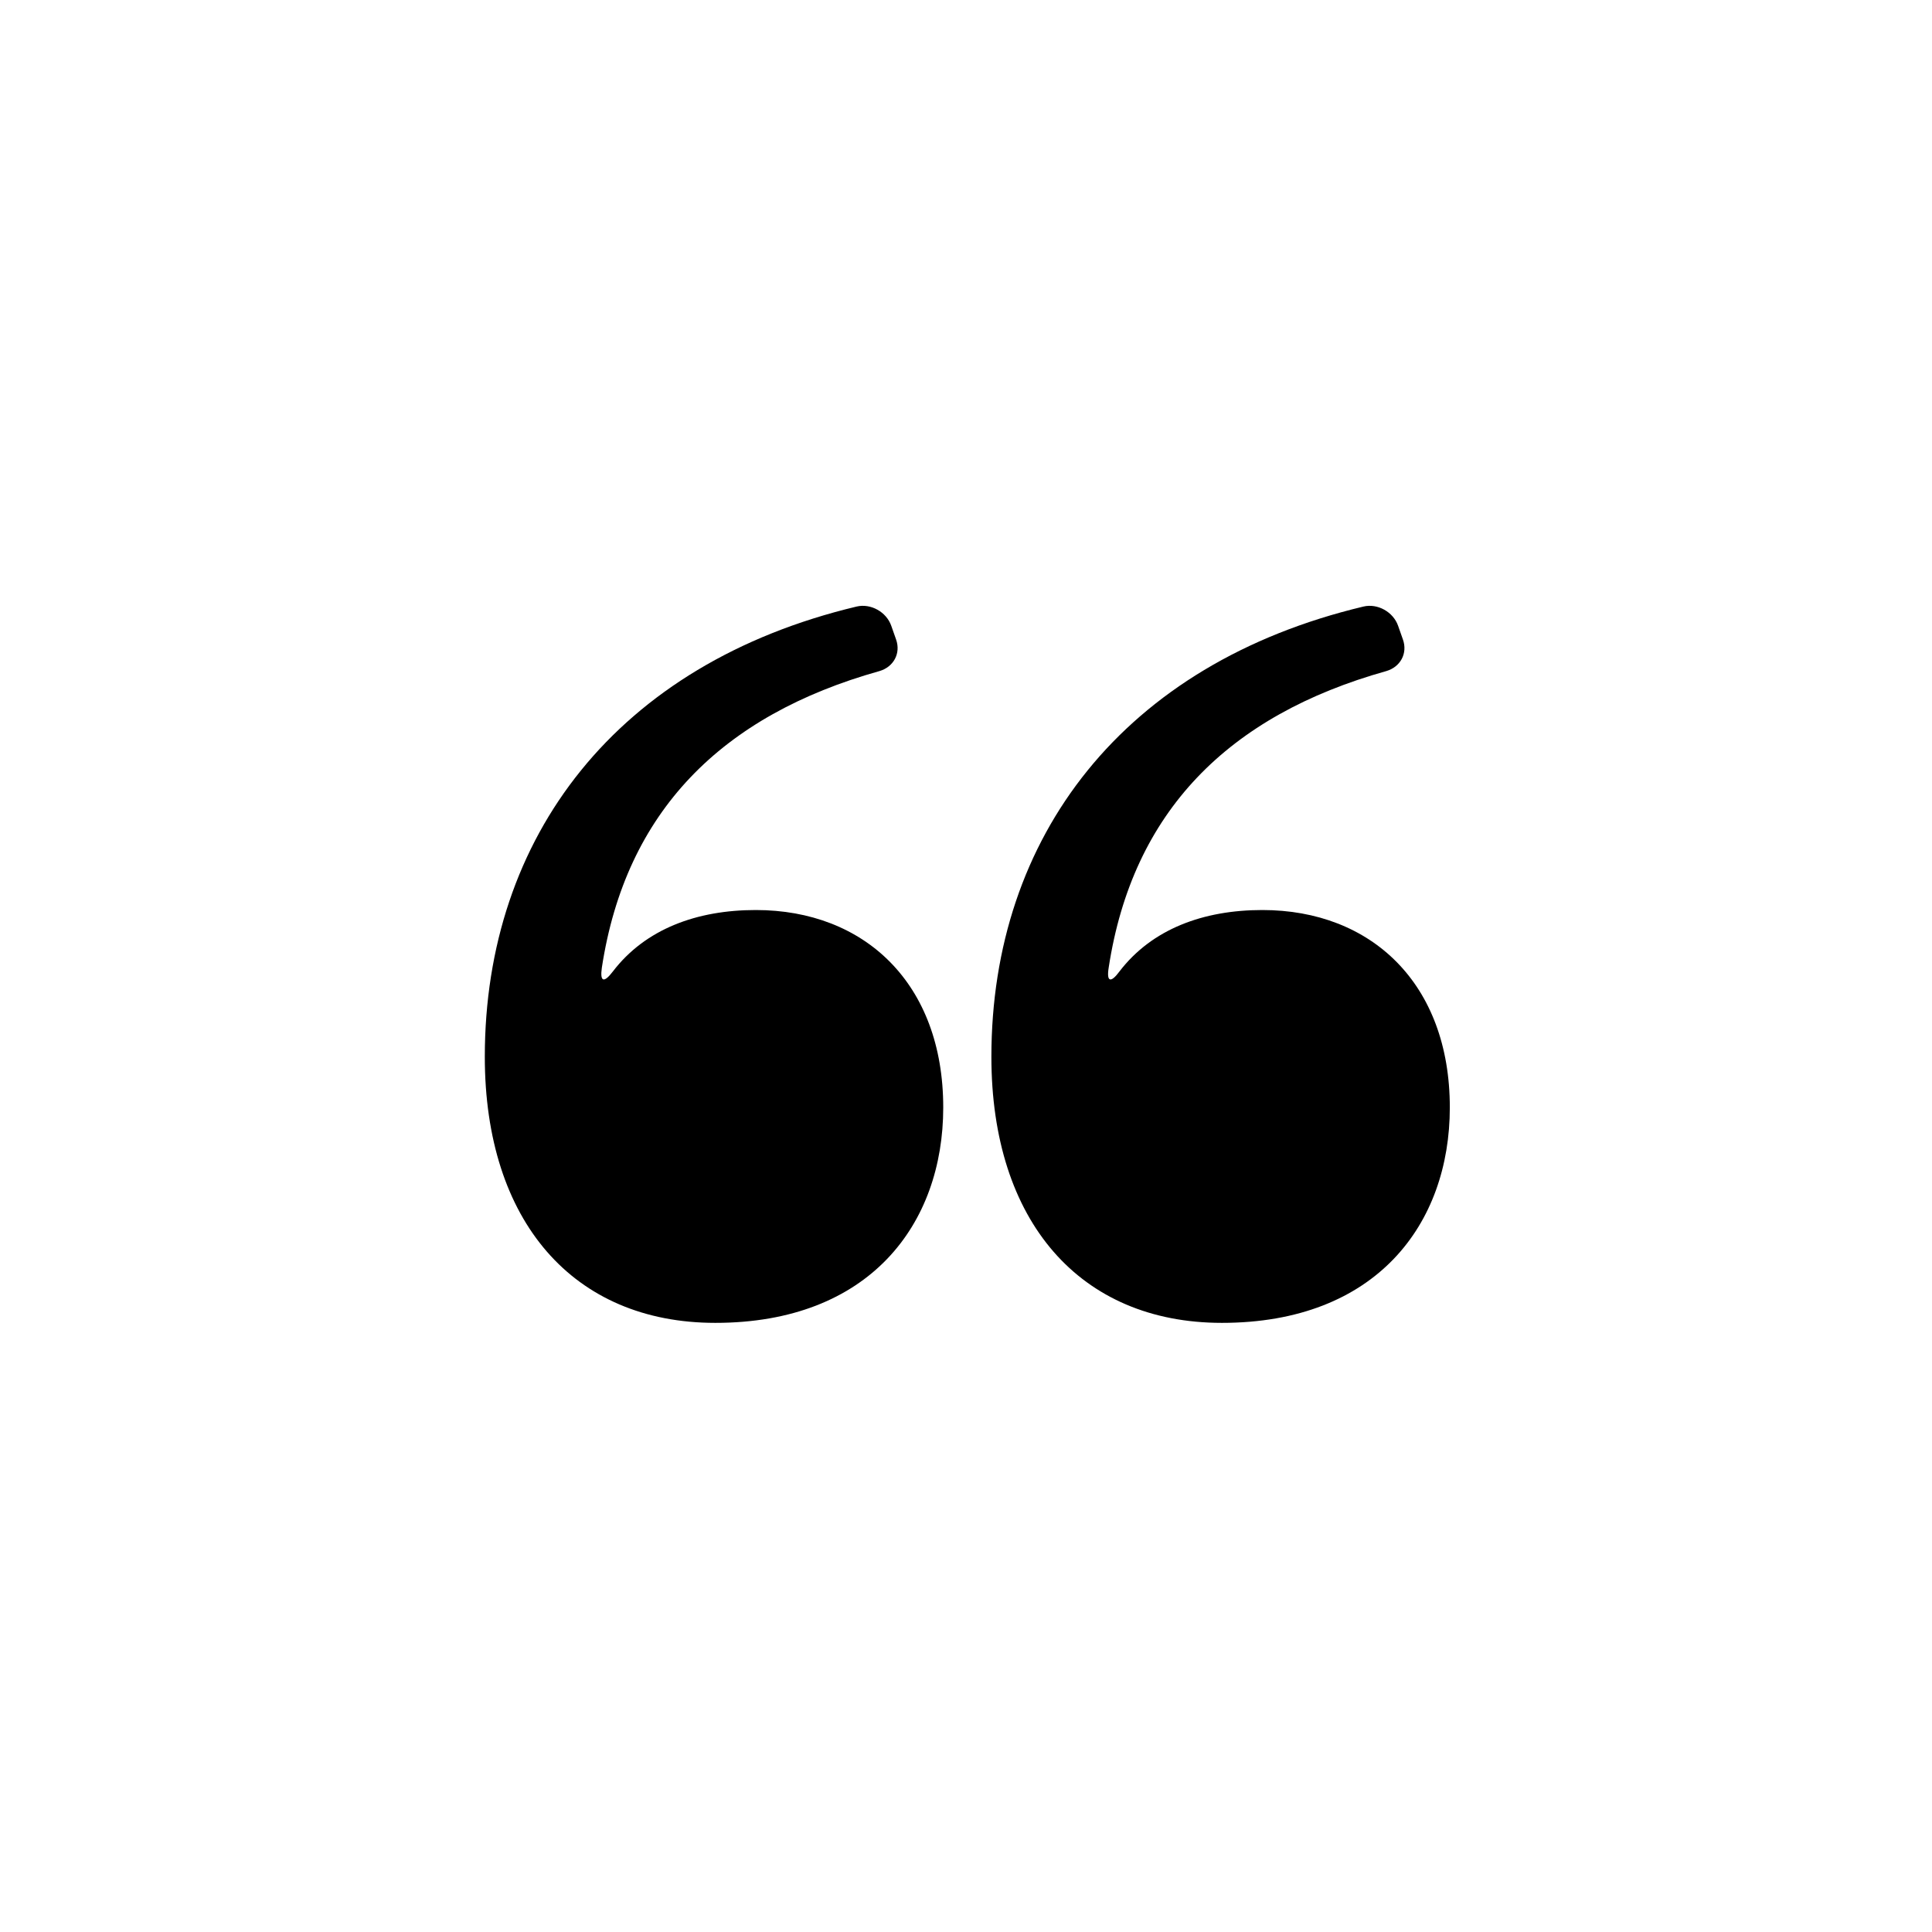 <svg xmlns="http://www.w3.org/2000/svg" width="500" height="500" viewBox="0 0 500 500"><g transform="translate(125.468,156.786)translate(124.878,92.789)rotate(0)translate(-124.878,-92.789) scale(6.628,6.628)" opacity="1"><defs class="defs"/><path transform="translate(-5.16,-9.992)" d="M10.16,24.27c1.27,-1.66 3.28,-2.4 5.58,-2.4c4.25,0 7.32,2.87 7.32,7.71c0,4.55 -2.87,8.41 -8.9,8.41c-5.54,0 -9,-3.96 -9,-10.39c0,-8.6 5.17,-15.35 14.52,-17.58c0.55,-0.13 1.16,0.21 1.35,0.75l0.19,0.54c0.19,0.54 -0.1,1.07 -0.65,1.23c-6.17,1.73 -9.91,5.49 -10.84,11.58c-0.08,0.56 0.08,0.61 0.43,0.15zM29.94,24.27c1.27,-1.66 3.28,-2.4 5.58,-2.4c4.25,0 7.32,2.87 7.32,7.71c0,4.55 -2.87,8.41 -8.9,8.41c-5.54,0 -9,-3.96 -9,-10.39c0,-8.6 5.17,-15.35 14.53,-17.58c0.55,-0.13 1.16,0.21 1.35,0.75l0.19,0.54c0.19,0.54 -0.1,1.07 -0.65,1.23c-6.17,1.73 -9.91,5.49 -10.84,11.58c-0.09,0.56 0.08,0.61 0.42,0.15z" fill="#000000" class="fill c1"/></g></svg>